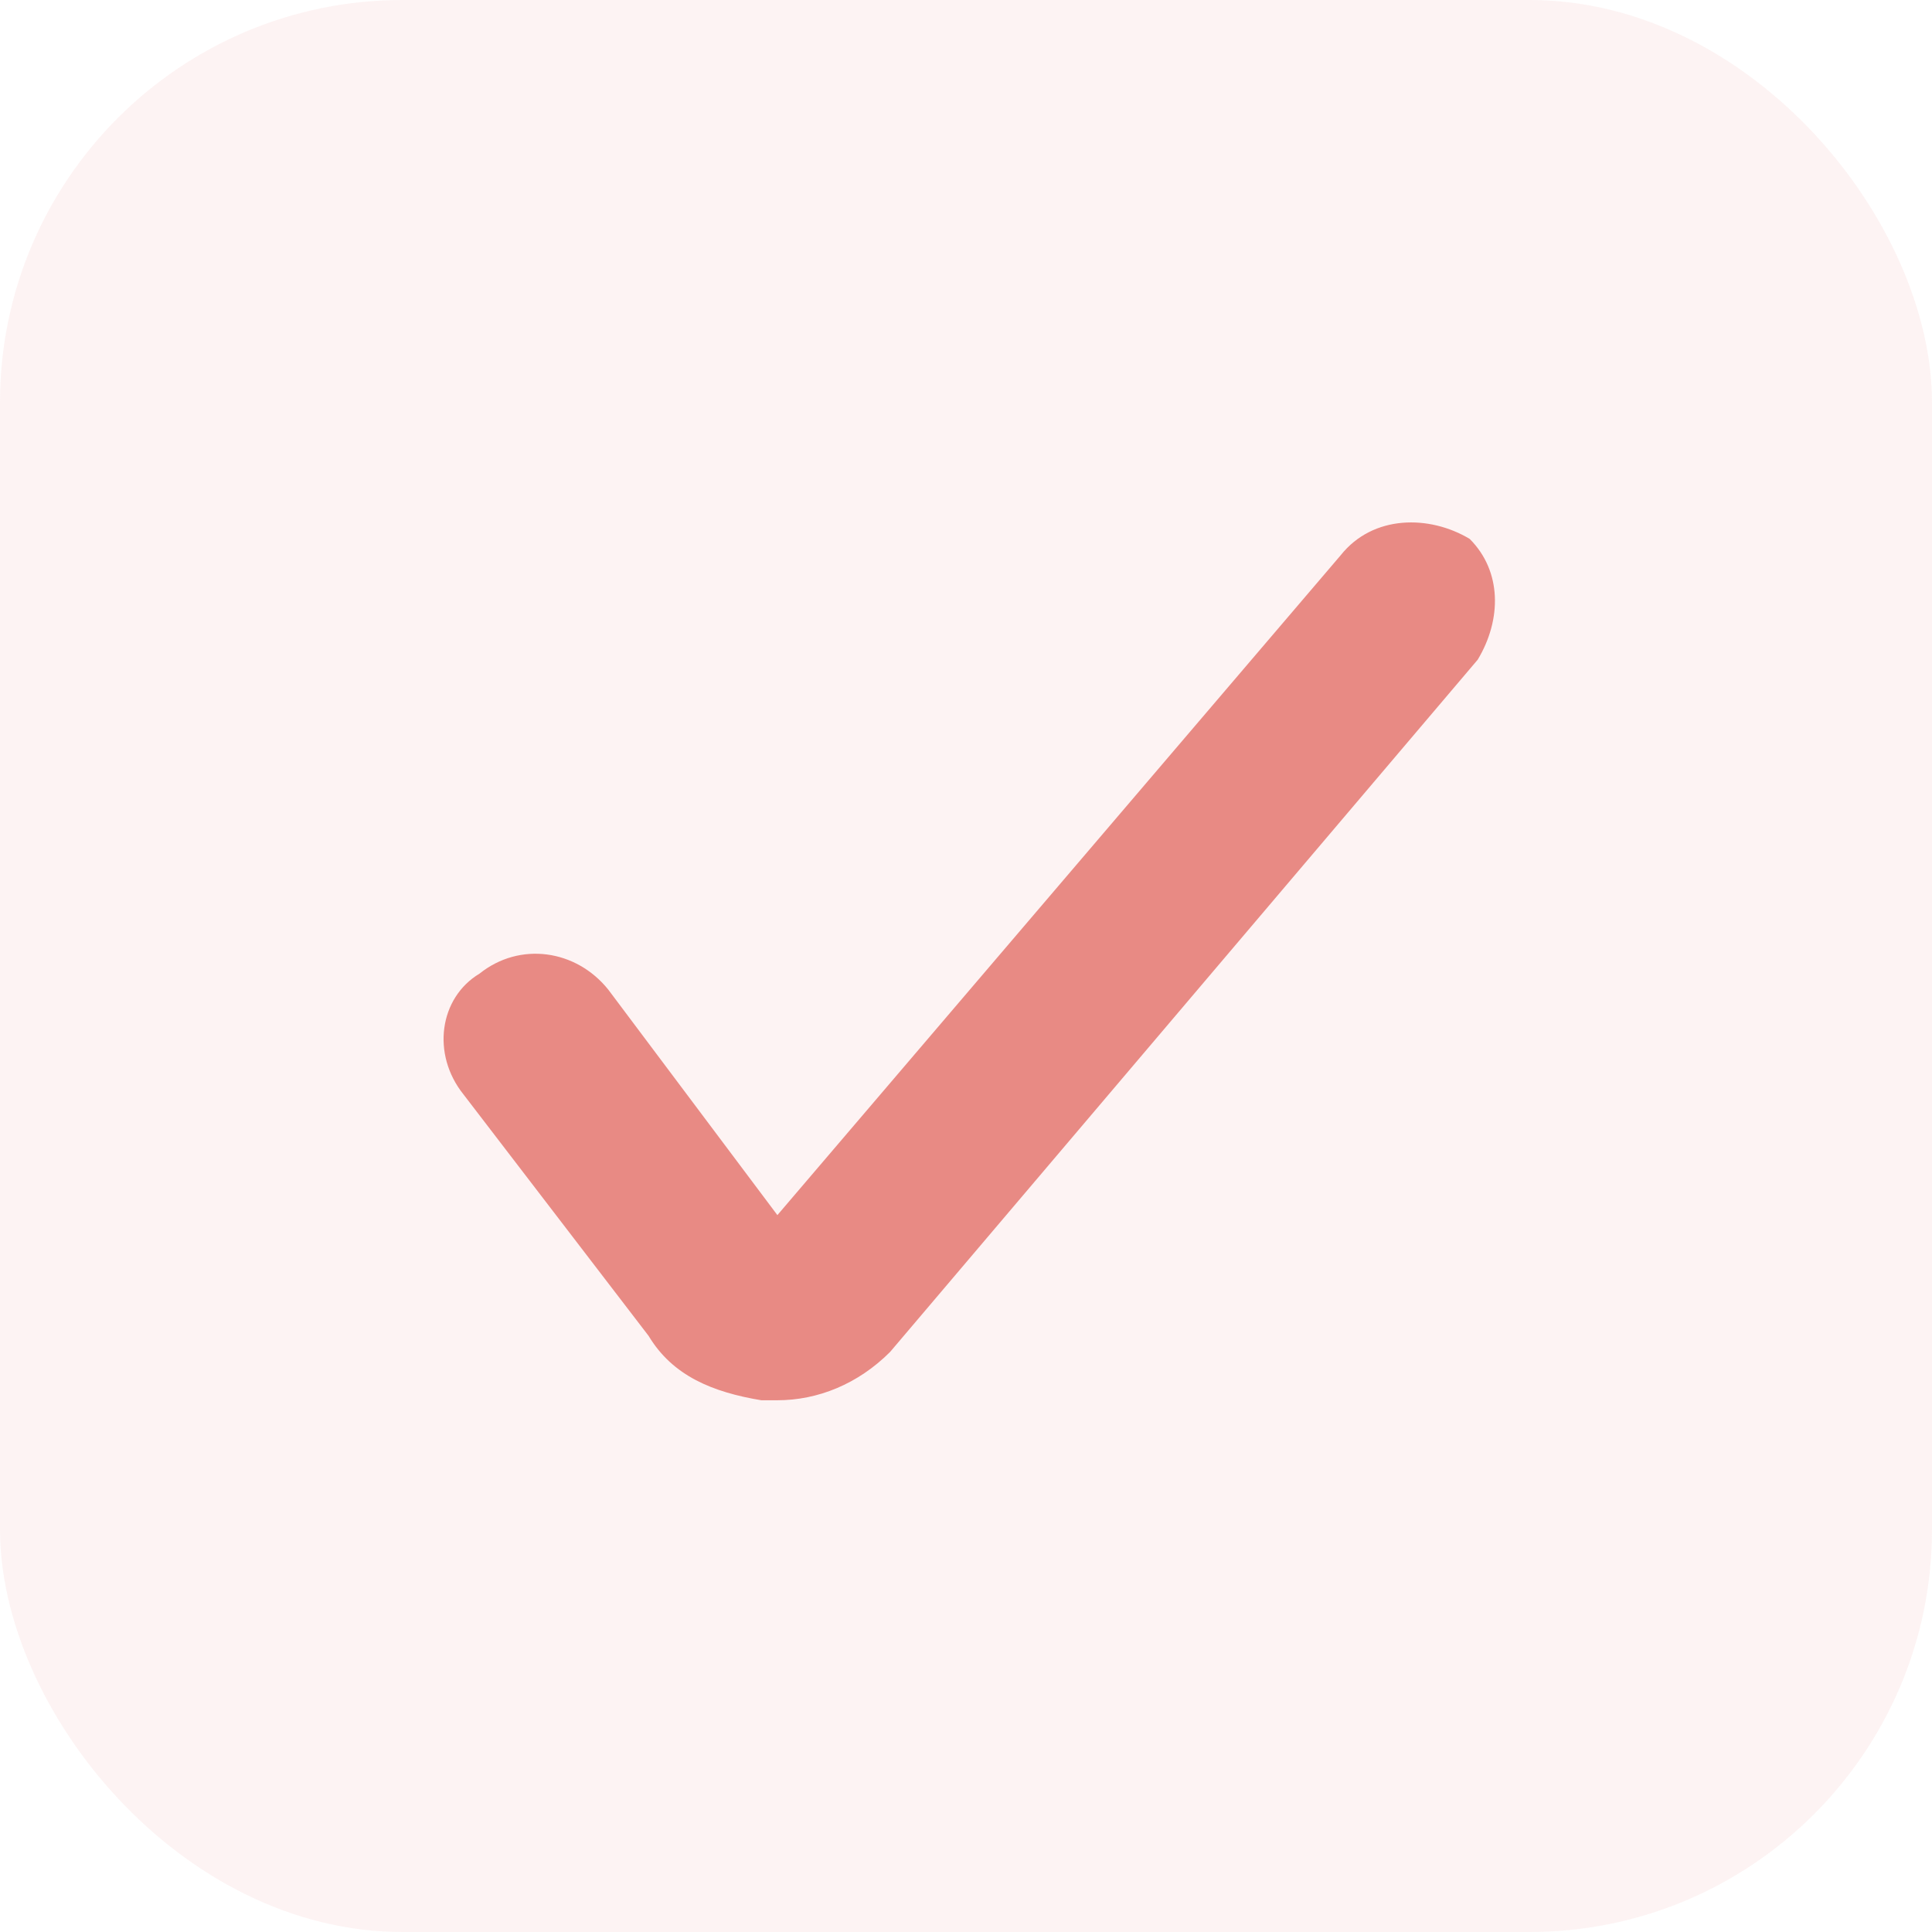 <svg xmlns="http://www.w3.org/2000/svg" width="192" height="192" fill="none"><rect width="192" height="192" fill="#E88A84" fill-opacity=".1" rx="40"/><path fill="#E88A84" d="m133.256 55.156-56 65.6-16.8-22.4c-3.2-4-8.8-4.8-12.8-1.6-4 2.4-4.8 8-1.6 12l18.4 24c2.4 4 6.4 5.6 11.2 6.4h1.6c4 0 8-1.6 11.2-4.8l58.4-68.8c2.4-4 2.4-8.8-.8-12-4-2.4-9.6-2.4-12.8 1.6"/></svg>